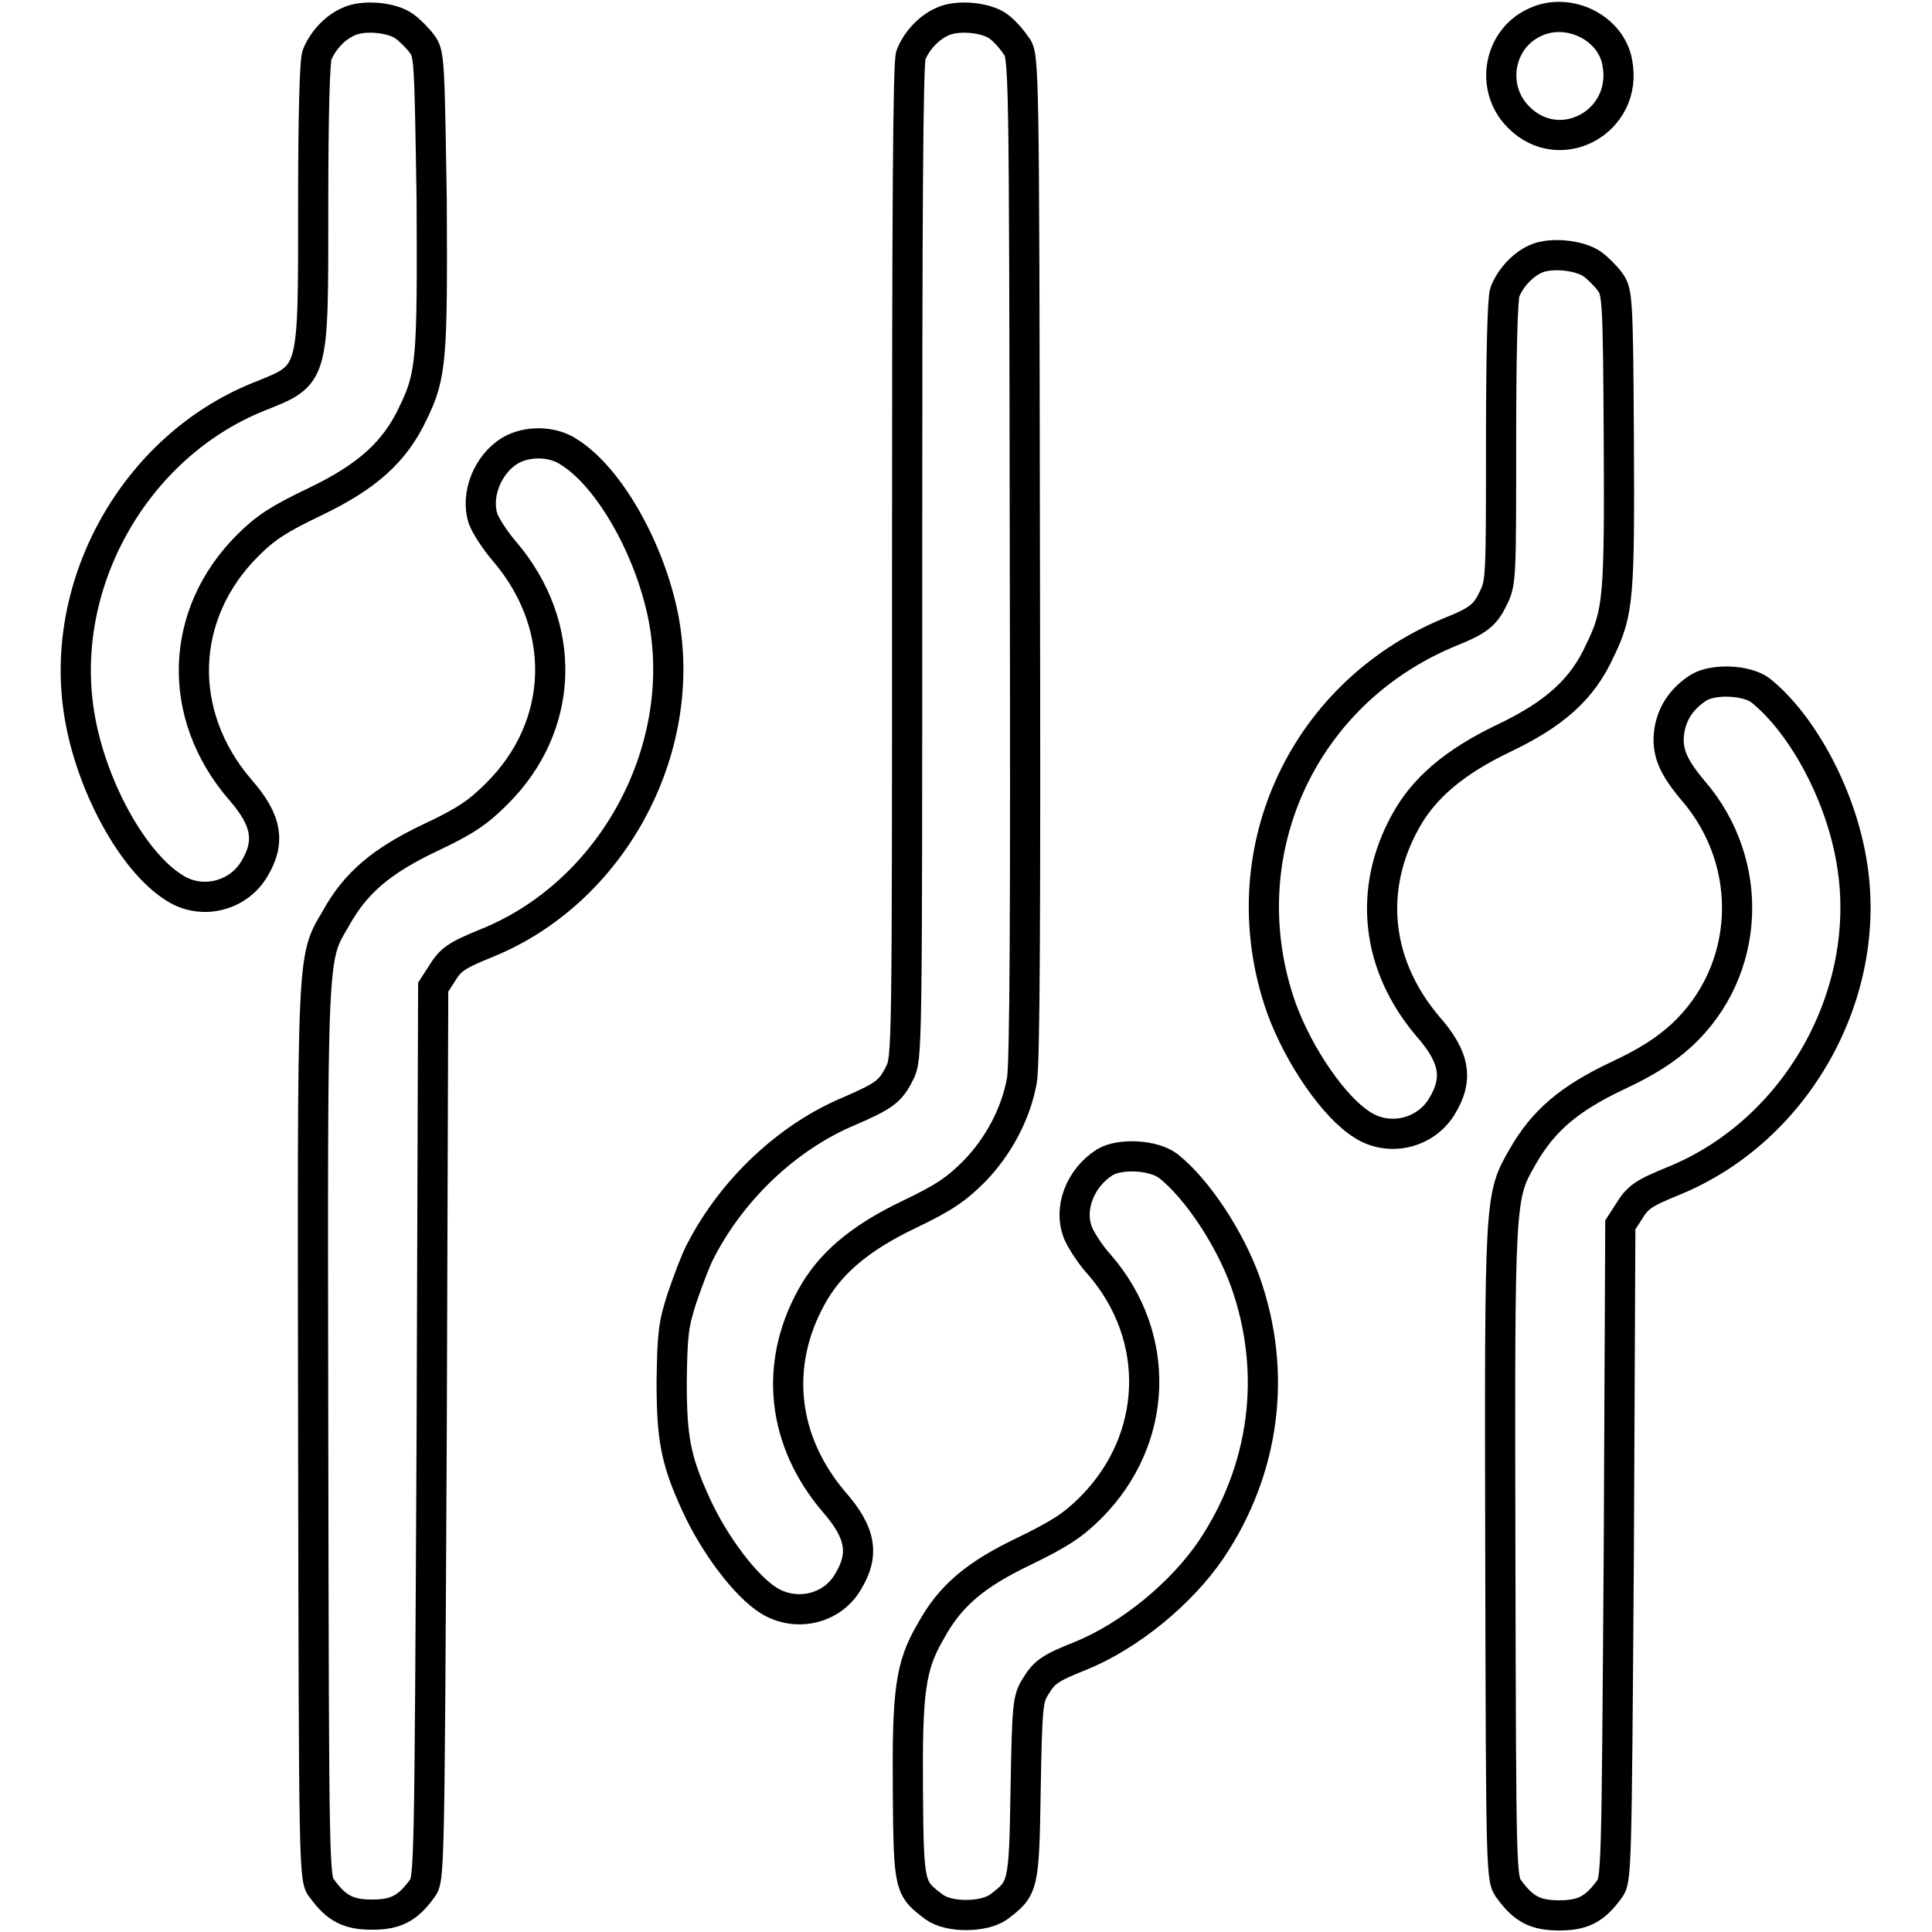 <?xml version="1.0" encoding="utf-8"?>
<!-- Svg Vector Icons : http://www.onlinewebfonts.com/icon -->
<!DOCTYPE svg PUBLIC "-//W3C//DTD SVG 1.1//EN" "http://www.w3.org/Graphics/SVG/1.1/DTD/svg11.dtd">
<svg version="1.1" xmlns="http://www.w3.org/2000/svg" xmlns:xlink="http://www.w3.org/1999/xlink" x="0px" y="0px" viewBox="0 0 256 256" enable-background="new 0 0 256 256" xml:space="preserve">
<g><g><g><path stroke-width="4" fill-opacity="0" stroke="#000000"  d="M46.1,2.9c-1.8,0.8-3.4,2.6-4.1,4.4c-0.3,0.9-0.5,8-0.5,19.9c0,23,0.2,22.4-7.3,25.4c-16.3,6.6-26.5,24.7-23.7,42c1.5,9.4,7.1,19.7,12.7,23.1c3.5,2.2,8.2,1.1,10.4-2.4c2.3-3.7,1.8-6.6-1.8-10.7c-8.5-9.9-8.1-23.2,1-32.3c2.4-2.4,4.1-3.5,8.9-5.8c6.9-3.3,10.6-6.6,13-11.7c2.5-5.1,2.6-7.2,2.5-28.3C56.9,7.9,56.9,7.1,55.9,5.8c-0.5-0.7-1.6-1.8-2.3-2.3C52,2.3,48.1,1.9,46.1,2.9z"/><path stroke-width="4" fill-opacity="0" stroke="#000000"  d="M124.8,2.9c-1.8,0.8-3.4,2.6-4.1,4.4c-0.4,1-0.5,21.7-0.5,67.1c0,65.3,0,65.8-1,67.8c-1.2,2.4-2,3-6.6,5c-8.2,3.4-15.6,10.4-19.8,18.6c-0.6,1.1-1.6,3.8-2.4,6.1c-1.2,3.7-1.3,4.9-1.4,11.1c0,7.5,0.5,10.4,3.2,16.3c2.4,5.3,6.6,10.9,9.7,12.8c3.6,2.2,8.3,1.1,10.4-2.4c2.3-3.7,1.8-6.6-1.8-10.7c-6.8-8-8-18-3-27.1c2.4-4.4,6.3-7.8,13-11c4.6-2.2,6.2-3.3,8.6-5.7c3.2-3.3,5.5-7.6,6.3-12c0.4-2.1,0.5-21.5,0.4-69.4c-0.1-66.2-0.1-66.5-1.2-67.8C134,5.1,133,4,132.3,3.5C130.7,2.3,126.8,1.9,124.8,2.9z"/><path stroke-width="4" fill-opacity="0" stroke="#000000"  d="M203.5,2.9c-5,2.2-6.1,8.8-2.3,12.6c5.5,5.6,14.6,0.6,13.1-7.2C213.5,3.7,207.9,0.9,203.5,2.9z"/><path stroke-width="4" fill-opacity="0" stroke="#000000"  d="M203.5,34.3c-1.8,0.8-3.4,2.6-4.1,4.4c-0.3,0.9-0.5,8-0.5,19.9c0,17.7,0,18.6-1,20.6c-1.1,2.3-1.9,3-5.9,4.6c-19.7,8.2-29.3,29.7-22.2,49.8c2.3,6.3,7,13.2,10.8,15.5c3.5,2.2,8.2,1.1,10.4-2.4c2.3-3.7,1.8-6.6-1.8-10.7c-6.8-8-8-18-3-27.1c2.4-4.4,6.4-7.9,13.1-11.1c6.7-3.2,10.4-6.5,12.7-11.6c2.5-5.1,2.6-7.2,2.5-28.3c-0.1-18.5-0.2-19.3-1.2-20.6c-0.5-0.7-1.6-1.8-2.3-2.3C209.3,33.8,205.5,33.4,203.5,34.3z"/><path stroke-width="4" fill-opacity="0" stroke="#000000"  d="M67.6,59.7c-3,1.8-4.6,5.9-3.6,9c0.3,0.9,1.6,2.9,2.8,4.3c8.5,9.9,8.1,23.2-1,32.2c-2.4,2.4-4.1,3.6-8.8,5.8c-6.5,3.1-9.9,6-12.5,10.7c-3.2,5.5-3.1,3.4-3,68.4c0.1,58.6,0.1,58.9,1.2,60.2c1.9,2.6,3.5,3.4,6.6,3.4c3.1,0,4.7-0.8,6.6-3.4c1-1.3,1-1.7,1.3-60.4l0.2-59.1l1.1-1.7c1.2-2,2-2.5,5.9-4.1c16.7-6.7,26.9-25.6,23.5-43.2c-1.8-9.1-7.2-18.6-12.5-21.9C73.2,58.4,69.8,58.4,67.6,59.7z"/><path stroke-width="4" fill-opacity="0" stroke="#000000"  d="M225.1,91.1c-2.2,1.4-3.5,3.3-3.9,5.7c-0.4,2.7,0.4,4.7,3.1,7.9c8.4,9.7,7.7,24-1.5,32.5c-2.1,1.9-4.5,3.5-8.6,5.4c-6.3,3-9.7,5.9-12.4,10.6c-3.1,5.4-3.1,5-3,52.7c0.1,42.7,0.1,43.1,1.2,44.5c1.9,2.6,3.5,3.4,6.6,3.4c3.1,0,4.7-0.8,6.6-3.4c1-1.3,1-1.9,1.3-44.7l0.2-43.4l1.1-1.7c1.2-2,2-2.5,5.9-4.1c16.3-6.6,26.5-24.7,23.7-42c-1.4-9-6.5-18.5-12.1-23C231.5,90.1,227.1,89.9,225.1,91.1z"/><path stroke-width="4" fill-opacity="0" stroke="#000000"  d="M146.4,154c-3.3,2.1-4.9,6.2-3.5,9.5c0.4,0.9,1.6,2.8,2.8,4.1c8.3,9.6,7.8,23.1-1.1,32.1c-2.4,2.4-4.1,3.5-8.8,5.8c-6.5,3.1-9.9,5.9-12.5,10.7c-2.7,4.6-3.1,8-3,21.2c0.1,12.8,0.2,12.8,3.5,15.3c1.9,1.4,6.5,1.4,8.5,0c3.3-2.5,3.4-2.6,3.6-15.6c0.2-11.2,0.3-12,1.3-13.6c1.2-2,2-2.5,6-4.1c6.4-2.6,13.3-8.2,17.3-14.1c7.1-10.6,8.8-23.4,4.5-35.5c-2.1-5.8-6.4-12.3-10.2-15.3C152.8,153,148.4,152.8,146.4,154z"/></g></g></g>
</svg>